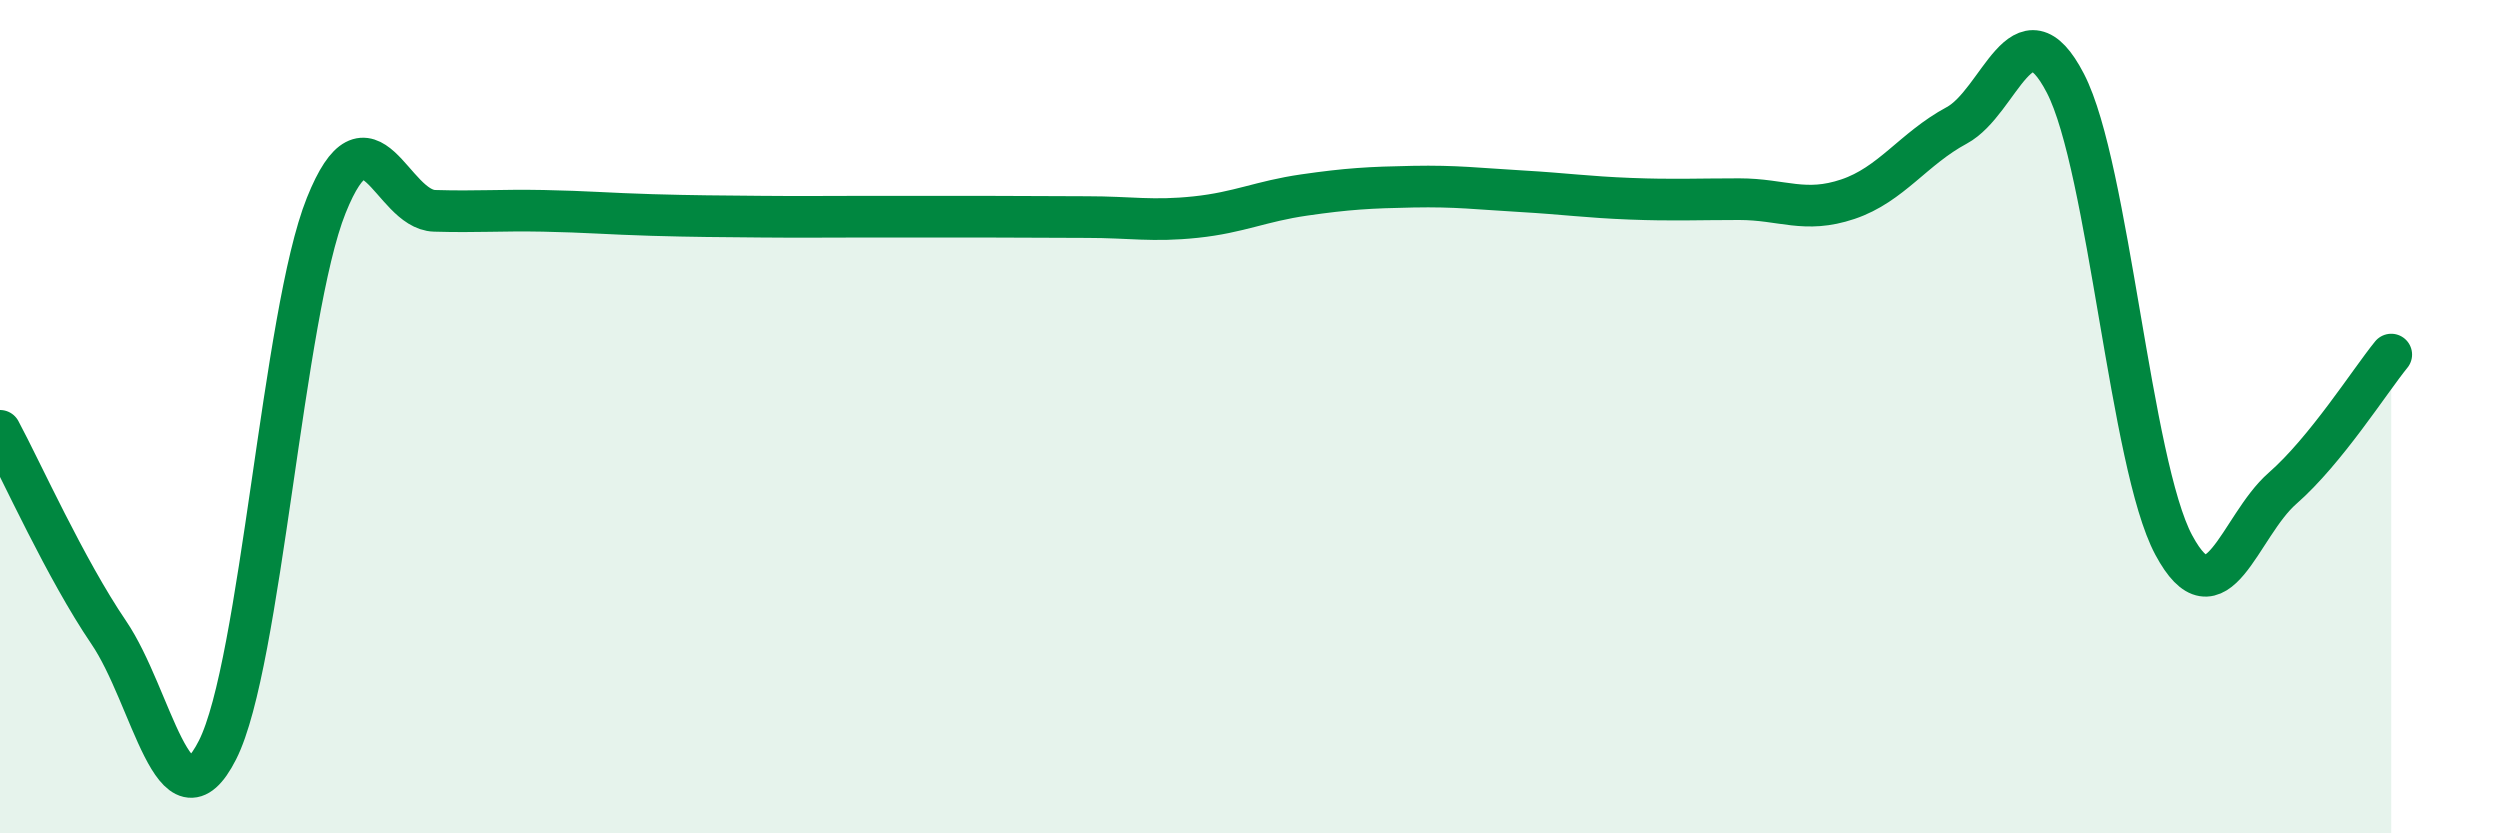 
    <svg width="60" height="20" viewBox="0 0 60 20" xmlns="http://www.w3.org/2000/svg">
      <path
        d="M 0,10.34 C 0.52,11.31 1.57,13.65 2.61,15.18 C 3.65,16.71 4.18,20.05 5.22,18 C 6.26,15.95 6.79,7.52 7.83,4.93 C 8.87,2.34 9.39,5.03 10.43,5.06 C 11.47,5.09 12,5.04 13.04,5.06 C 14.08,5.08 14.61,5.13 15.65,5.16 C 16.69,5.19 17.22,5.19 18.26,5.2 C 19.3,5.21 19.83,5.2 20.87,5.2 C 21.91,5.2 22.44,5.2 23.48,5.2 C 24.52,5.2 25.05,5.21 26.09,5.21 C 27.13,5.21 27.66,5.32 28.7,5.21 C 29.74,5.1 30.26,4.83 31.3,4.68 C 32.34,4.53 32.87,4.5 33.91,4.48 C 34.95,4.46 35.48,4.53 36.52,4.59 C 37.56,4.65 38.09,4.73 39.13,4.77 C 40.17,4.81 40.7,4.78 41.74,4.78 C 42.78,4.78 43.31,5.13 44.35,4.78 C 45.39,4.43 45.92,3.57 46.96,3.01 C 48,2.45 48.53,-0.01 49.57,2 C 50.61,4.01 51.13,11.14 52.17,13.08 C 53.21,15.02 53.74,12.63 54.78,11.72 C 55.82,10.81 56.87,9.15 57.39,8.51L57.39 20L0 20Z"
        fill="#008740"
        opacity="0.1"
        stroke-linecap="round"
        stroke-linejoin="round"
      />
      <path
        d="M 0,10.34 C 0.52,11.31 1.57,13.65 2.61,15.18 C 3.65,16.71 4.18,20.05 5.22,18 C 6.26,15.95 6.79,7.52 7.83,4.93 C 8.87,2.34 9.39,5.03 10.43,5.06 C 11.47,5.09 12,5.04 13.04,5.06 C 14.08,5.08 14.61,5.13 15.65,5.16 C 16.69,5.19 17.22,5.19 18.26,5.2 C 19.3,5.21 19.83,5.2 20.87,5.2 C 21.91,5.2 22.44,5.2 23.48,5.2 C 24.52,5.2 25.05,5.21 26.09,5.21 C 27.13,5.21 27.66,5.32 28.7,5.21 C 29.74,5.1 30.26,4.83 31.3,4.68 C 32.34,4.53 32.87,4.5 33.91,4.48 C 34.95,4.46 35.48,4.53 36.52,4.59 C 37.56,4.65 38.09,4.73 39.13,4.77 C 40.17,4.81 40.7,4.78 41.74,4.78 C 42.78,4.78 43.31,5.13 44.35,4.78 C 45.39,4.43 45.92,3.57 46.96,3.01 C 48,2.45 48.53,-0.01 49.57,2 C 50.61,4.01 51.13,11.14 52.17,13.08 C 53.21,15.02 53.74,12.63 54.78,11.72 C 55.82,10.81 56.87,9.15 57.39,8.51"
        stroke="#008740"
        stroke-width="1"
        fill="none"
        stroke-linecap="round"
        stroke-linejoin="round"
      />
    </svg>
  